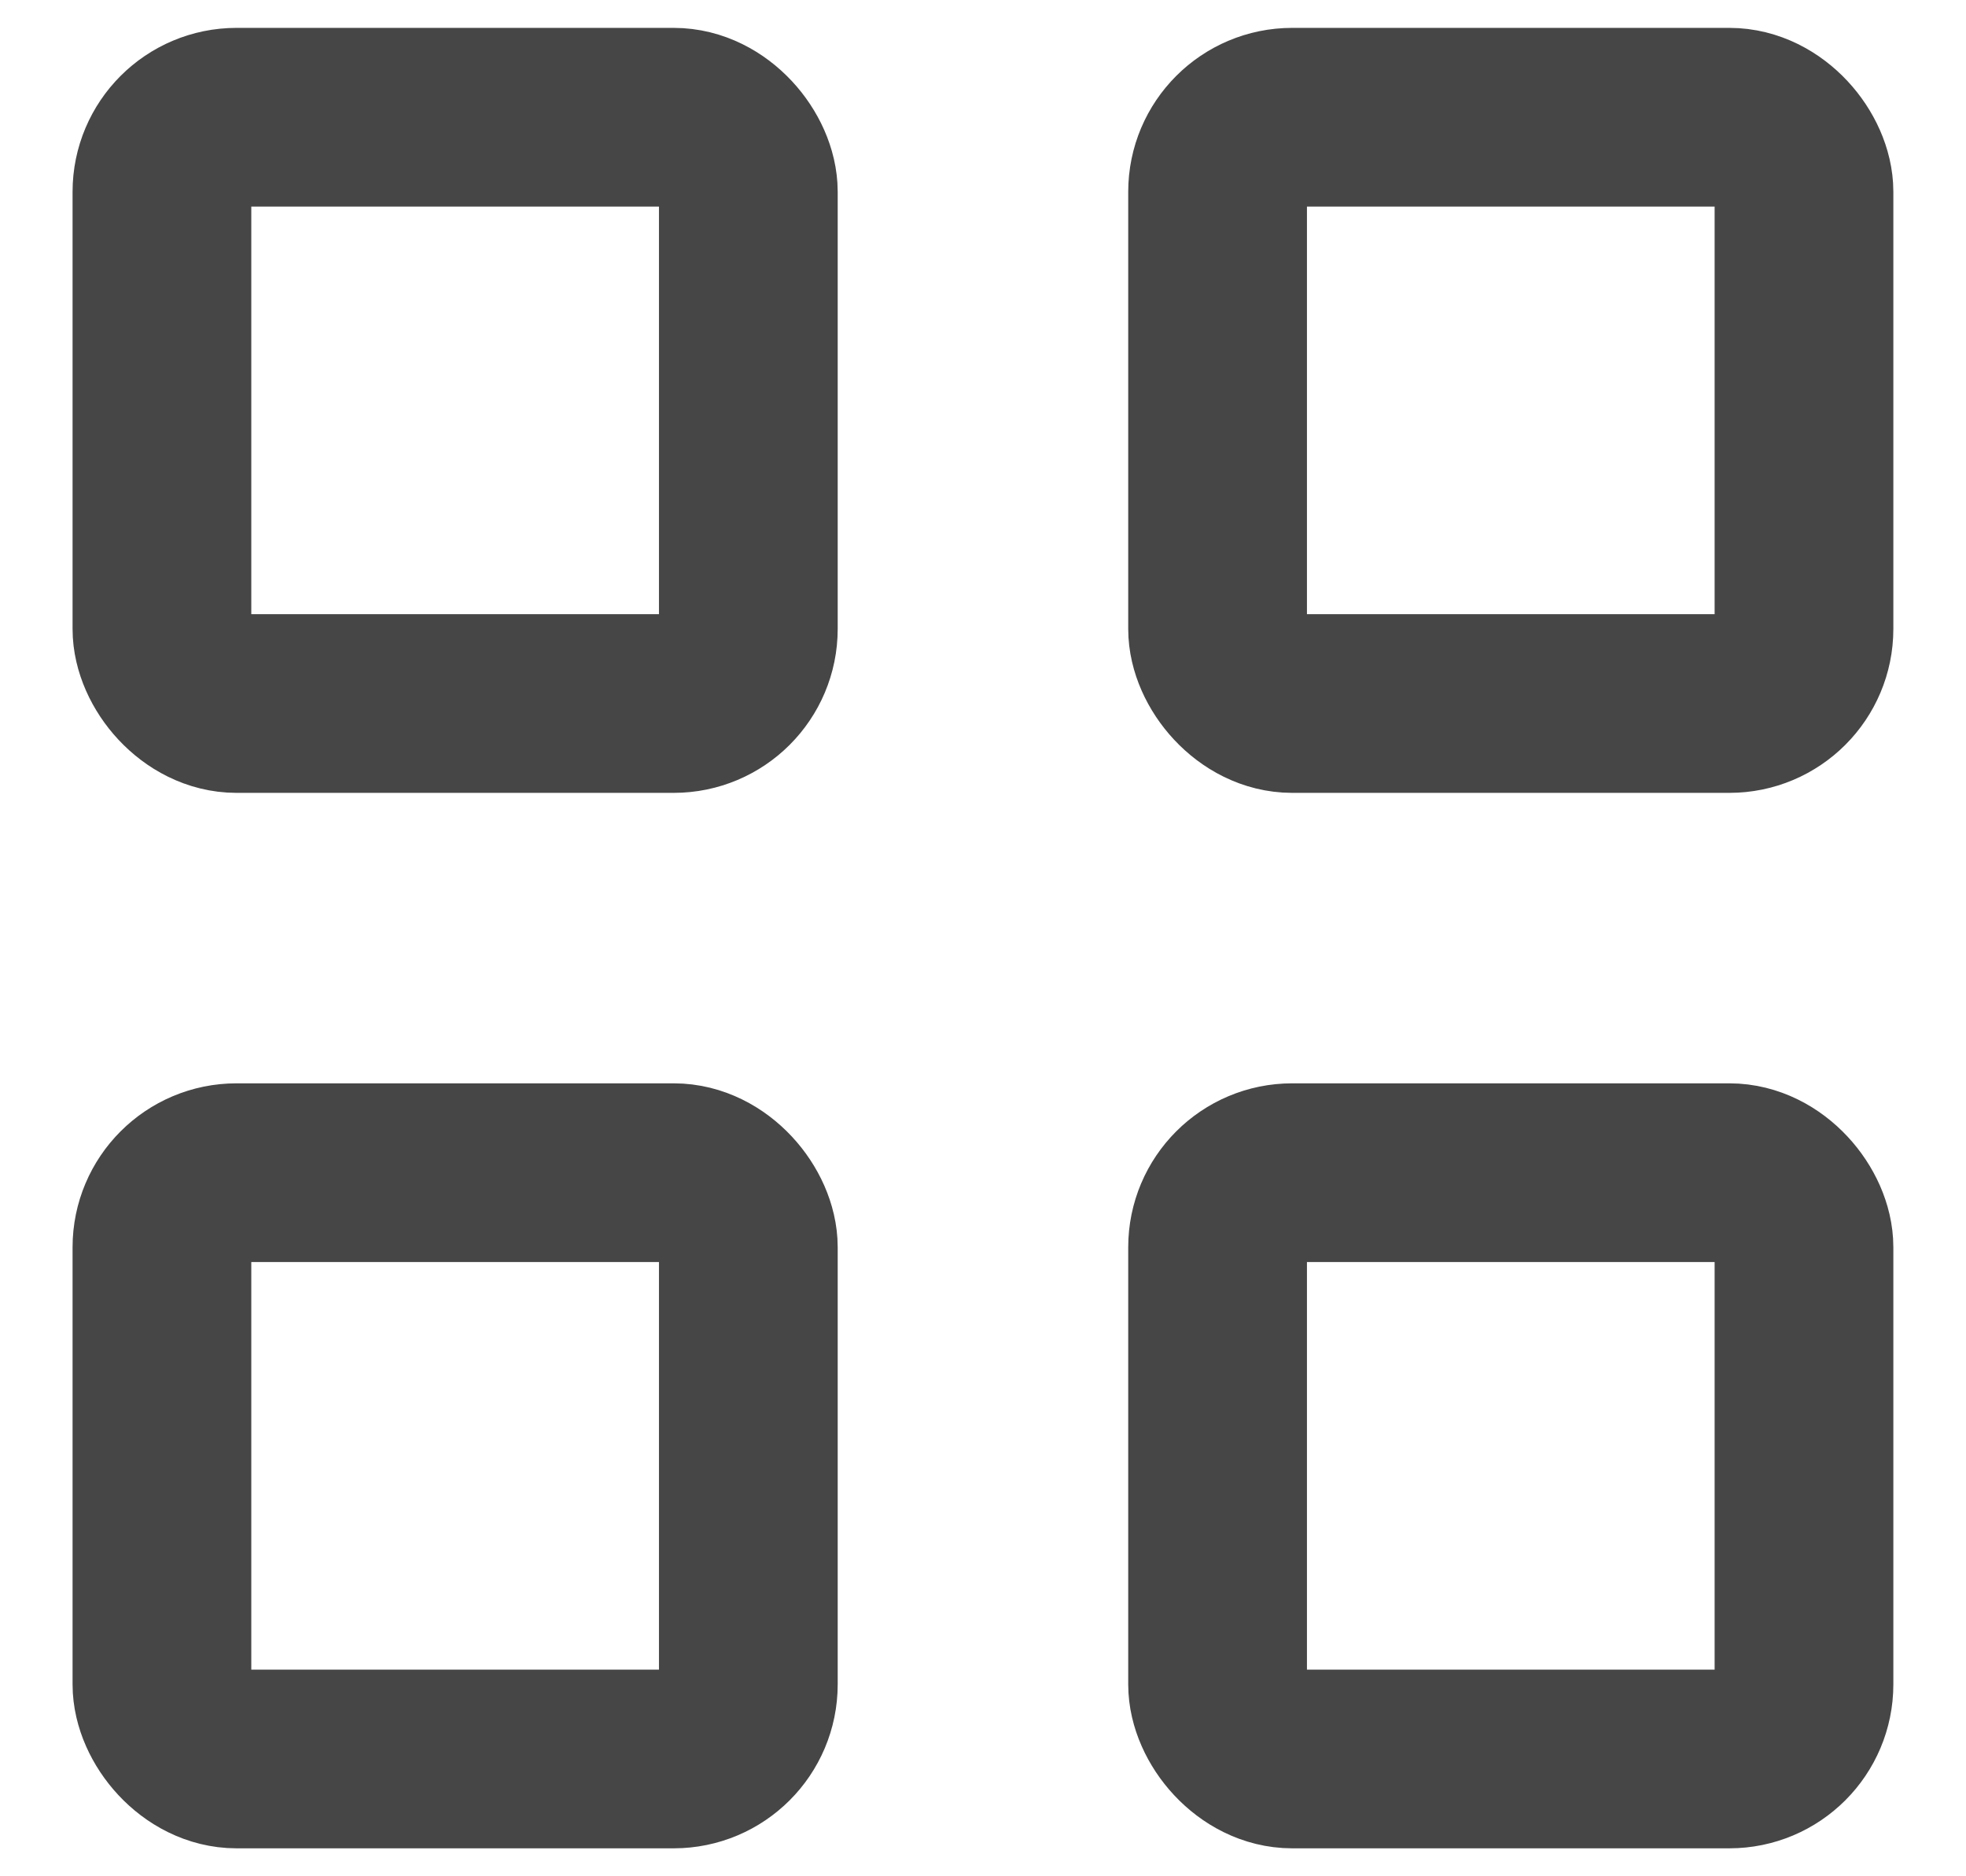 <svg width="22" height="21" viewBox="0 0 22 21" fill="none" xmlns="http://www.w3.org/2000/svg">
<rect x="1.812" y="1.312" width="6.562" height="6.562" rx="0.835" stroke="#464646" stroke-width="2"/>
<rect x="1.812" y="13.125" width="6.562" height="6.562" rx="0.835" stroke="#464646" stroke-width="2"/>
<rect x="13.625" y="1.312" width="6.562" height="6.562" rx="0.835" stroke="#464646" stroke-width="2"/>
<rect x="13.625" y="13.125" width="6.562" height="6.562" rx="0.835" stroke="#464646" stroke-width="2"/>
</svg>

